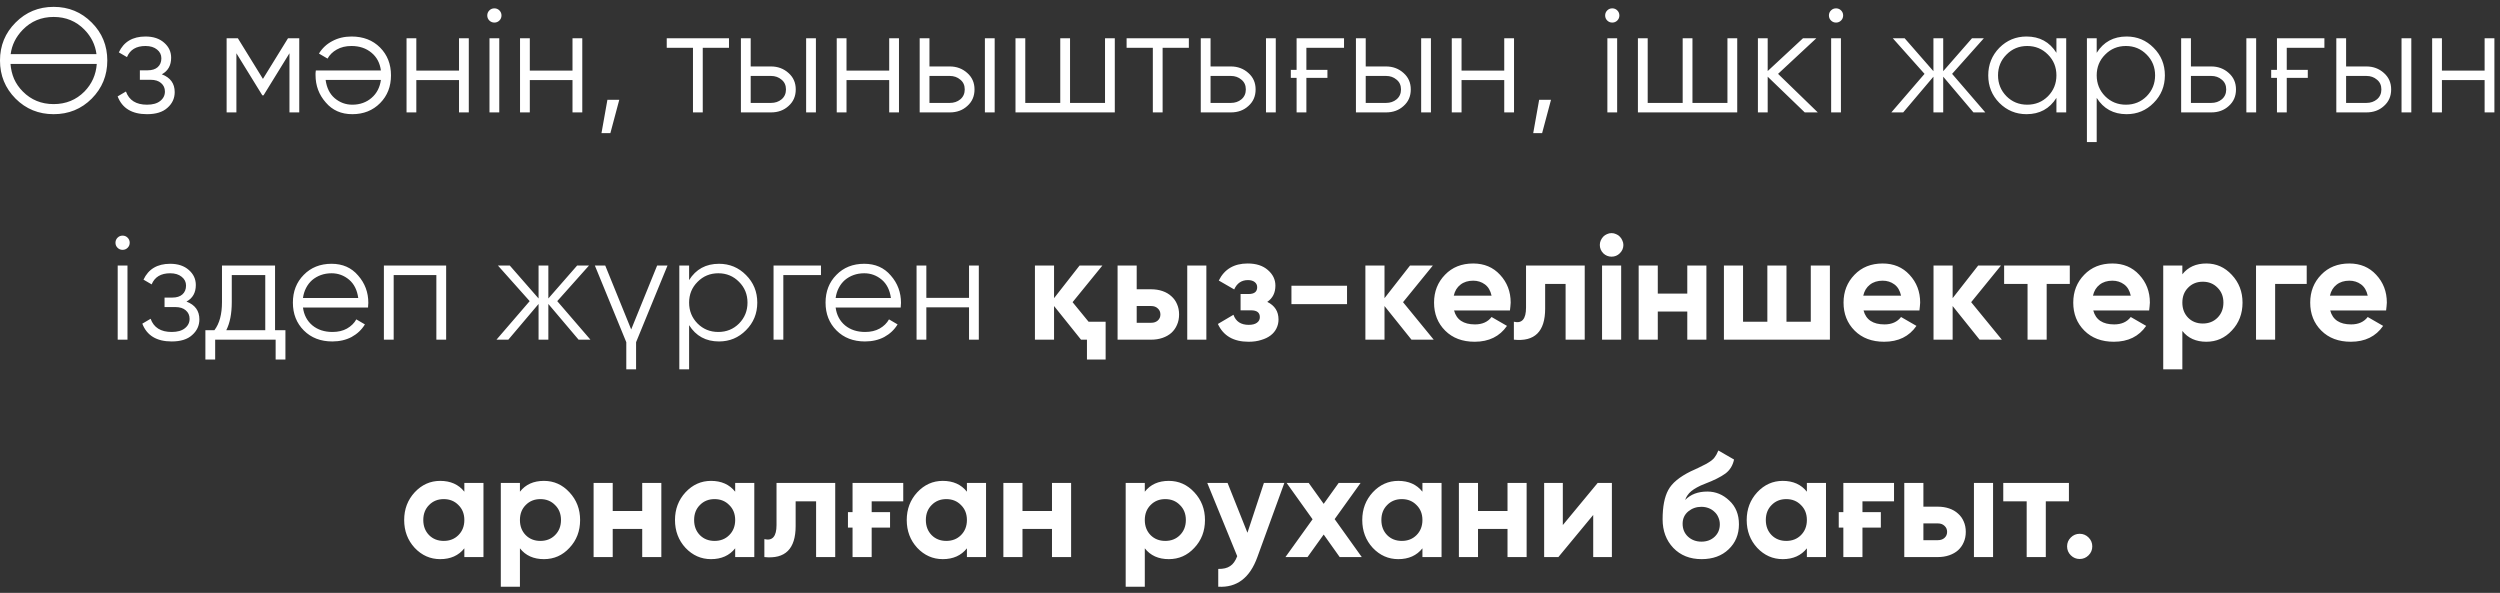 <?xml version="1.0" encoding="UTF-8"?> <svg xmlns="http://www.w3.org/2000/svg" width="253" height="60" viewBox="0 0 253 60" fill="none"><rect x="0" y="0" width="253" height="60" fill="#333333" stroke="none"/><path d="M9.284 9.98C8.234 11.03 6.949 11.555 5.429 11.555C3.909 11.555 2.624 11.03 1.574 9.98C0.524 8.92 -0.001 7.635 -0.001 6.125C-0.001 4.615 0.524 3.335 1.574 2.285C2.624 1.225 3.909 0.695 5.429 0.695C6.949 0.695 8.234 1.225 9.284 2.285C10.334 3.335 10.859 4.615 10.859 6.125C10.859 7.635 10.334 8.92 9.284 9.98ZM2.309 9.26C3.149 10.11 4.189 10.535 5.429 10.535C6.669 10.535 7.709 10.11 8.549 9.26C9.299 8.49 9.714 7.56 9.794 6.47H1.064C1.104 7.01 1.224 7.515 1.424 7.985C1.634 8.455 1.929 8.88 2.309 9.26ZM2.309 3.005C1.609 3.725 1.199 4.55 1.079 5.48H9.764C9.644 4.54 9.239 3.715 8.549 3.005C7.709 2.145 6.669 1.715 5.429 1.715C4.189 1.715 3.149 2.145 2.309 3.005ZM16.375 7.52C17.245 7.85 17.68 8.45 17.68 9.32C17.68 9.95 17.435 10.48 16.945 10.91C16.475 11.34 15.785 11.555 14.875 11.555C13.355 11.555 12.365 10.955 11.905 9.755L12.745 9.26C13.065 10.15 13.775 10.595 14.875 10.595C15.455 10.595 15.9 10.47 16.21 10.22C16.53 9.97 16.69 9.65 16.69 9.26C16.69 8.91 16.56 8.625 16.3 8.405C16.05 8.185 15.7 8.075 15.25 8.075H14.155V7.115H14.95C15.38 7.115 15.715 7.01 15.955 6.8C16.205 6.58 16.33 6.28 16.33 5.9C16.33 5.54 16.185 5.245 15.895 5.015C15.605 4.775 15.215 4.655 14.725 4.655C13.785 4.655 13.16 5.03 12.85 5.78L12.025 5.3C12.525 4.23 13.425 3.695 14.725 3.695C15.515 3.695 16.145 3.905 16.615 4.325C17.085 4.735 17.32 5.24 17.32 5.84C17.32 6.62 17.005 7.18 16.375 7.52ZM30.284 3.875V11.375H29.294V5.39L26.669 9.65H26.549L23.924 5.39V11.375H22.934V3.875H24.074L26.609 7.985L29.144 3.875H30.284ZM35.653 11.555C34.532 11.555 33.638 11.16 32.968 10.37C32.278 9.59 31.933 8.665 31.933 7.595C31.933 7.545 31.933 7.48 31.933 7.4C31.942 7.32 31.953 7.23 31.962 7.13H38.547C38.447 6.37 38.127 5.77 37.587 5.33C37.047 4.88 36.373 4.655 35.562 4.655C34.992 4.655 34.498 4.775 34.078 5.015C33.667 5.245 33.358 5.55 33.148 5.93L32.278 5.42C32.608 4.88 33.057 4.46 33.627 4.16C34.197 3.85 34.847 3.695 35.578 3.695C36.758 3.695 37.718 4.065 38.458 4.805C39.197 5.545 39.568 6.485 39.568 7.625C39.568 8.755 39.203 9.69 38.472 10.43C37.733 11.18 36.792 11.555 35.653 11.555ZM35.653 10.595C36.042 10.595 36.403 10.535 36.733 10.415C37.062 10.295 37.352 10.125 37.602 9.905C37.862 9.685 38.072 9.42 38.233 9.11C38.392 8.8 38.498 8.46 38.547 8.09H32.953C33.062 8.89 33.367 9.505 33.867 9.935C34.388 10.375 34.983 10.595 35.653 10.595ZM46.452 3.875H47.442V11.375H46.452V8.105H42.132V11.375H41.142V3.875H42.132V7.145H46.452V3.875ZM50.541 2.075C50.401 2.215 50.231 2.285 50.031 2.285C49.831 2.285 49.661 2.215 49.521 2.075C49.381 1.935 49.311 1.765 49.311 1.565C49.311 1.365 49.381 1.195 49.521 1.055C49.661 0.915 49.831 0.845 50.031 0.845C50.231 0.845 50.401 0.915 50.541 1.055C50.681 1.195 50.751 1.365 50.751 1.565C50.751 1.765 50.681 1.935 50.541 2.075ZM49.536 11.375V3.875H50.526V11.375H49.536ZM57.937 3.875H58.927V11.375H57.937V8.105H53.617V11.375H52.627V3.875H53.617V7.145H57.937V3.875ZM62.67 10.1L61.77 13.475H60.87L61.47 10.1H62.67ZM73.774 3.875V4.835H71.119V11.375H70.129V4.835H67.474V3.875H73.774ZM78.025 6.725C78.715 6.725 79.305 6.945 79.795 7.385C80.285 7.815 80.53 8.37 80.53 9.05C80.53 9.74 80.285 10.3 79.795 10.73C79.325 11.16 78.735 11.375 78.025 11.375H74.98V3.875H75.97V6.725H78.025ZM81.58 3.875H82.57V11.375H81.58V3.875ZM78.025 10.415C78.445 10.415 78.8 10.295 79.09 10.055C79.39 9.805 79.54 9.47 79.54 9.05C79.54 8.63 79.39 8.3 79.09 8.06C78.8 7.81 78.445 7.685 78.025 7.685H75.97V10.415H78.025ZM89.987 3.875H90.977V11.375H89.987V8.105H85.667V11.375H84.677V3.875H85.667V7.145H89.987V3.875ZM96.116 6.725C96.806 6.725 97.396 6.945 97.886 7.385C98.376 7.815 98.621 8.37 98.621 9.05C98.621 9.74 98.376 10.3 97.886 10.73C97.416 11.16 96.826 11.375 96.116 11.375H93.071V3.875H94.061V6.725H96.116ZM99.671 3.875H100.661V11.375H99.671V3.875ZM96.116 10.415C96.536 10.415 96.891 10.295 97.181 10.055C97.481 9.805 97.631 9.47 97.631 9.05C97.631 8.63 97.481 8.3 97.181 8.06C96.891 7.81 96.536 7.685 96.116 7.685H94.061V10.415H96.116ZM111.828 3.875H112.818V11.375H102.768V3.875H103.758V10.415H107.298V3.875H108.288V10.415H111.828V3.875ZM120.312 3.875V4.835H117.657V11.375H116.667V4.835H114.012V3.875H120.312ZM124.563 6.725C125.253 6.725 125.843 6.945 126.333 7.385C126.823 7.815 127.068 8.37 127.068 9.05C127.068 9.74 126.823 10.3 126.333 10.73C125.863 11.16 125.273 11.375 124.563 11.375H121.518V3.875H122.508V6.725H124.563ZM128.118 3.875H129.108V11.375H128.118V3.875ZM124.563 10.415C124.983 10.415 125.338 10.295 125.628 10.055C125.928 9.805 126.078 9.47 126.078 9.05C126.078 8.63 125.928 8.3 125.628 8.06C125.338 7.81 124.983 7.685 124.563 7.685H122.508V10.415H124.563ZM130.631 7.07H131.216V3.875H136.016V4.835H132.206V7.07H134.336V7.88H132.206V11.375H131.216V7.88H130.631V7.07ZM140.266 6.725C140.956 6.725 141.546 6.945 142.036 7.385C142.526 7.815 142.771 8.37 142.771 9.05C142.771 9.74 142.526 10.3 142.036 10.73C141.566 11.16 140.976 11.375 140.266 11.375H137.221V3.875H138.211V6.725H140.266ZM143.821 3.875H144.811V11.375H143.821V3.875ZM140.266 10.415C140.686 10.415 141.041 10.295 141.331 10.055C141.631 9.805 141.781 9.47 141.781 9.05C141.781 8.63 141.631 8.3 141.331 8.06C141.041 7.81 140.686 7.685 140.266 7.685H138.211V10.415H140.266ZM152.229 3.875H153.219V11.375H152.229V8.105H147.909V11.375H146.919V3.875H147.909V7.145H152.229V3.875ZM156.962 10.1L156.062 13.475H155.162L155.762 10.1H156.962ZM163.671 2.075C163.531 2.215 163.361 2.285 163.161 2.285C162.961 2.285 162.791 2.215 162.651 2.075C162.511 1.935 162.441 1.765 162.441 1.565C162.441 1.365 162.511 1.195 162.651 1.055C162.791 0.915 162.961 0.845 163.161 0.845C163.361 0.845 163.531 0.915 163.671 1.055C163.811 1.195 163.881 1.365 163.881 1.565C163.881 1.765 163.811 1.935 163.671 2.075ZM162.666 11.375V3.875H163.656V11.375H162.666ZM174.817 3.875H175.807V11.375H165.757V3.875H166.747V10.415H170.287V3.875H171.277V10.415H174.817V3.875ZM183.96 11.375H182.64L178.89 7.76V11.375H177.9V3.875H178.89V7.19L182.46 3.875H183.81L179.94 7.475L183.96 11.375ZM186.317 2.075C186.177 2.215 186.007 2.285 185.807 2.285C185.607 2.285 185.437 2.215 185.297 2.075C185.157 1.935 185.087 1.765 185.087 1.565C185.087 1.365 185.157 1.195 185.297 1.055C185.437 0.915 185.607 0.845 185.807 0.845C186.007 0.845 186.177 0.915 186.317 1.055C186.457 1.195 186.527 1.365 186.527 1.565C186.527 1.765 186.457 1.935 186.317 2.075ZM185.312 11.375V3.875H186.302V11.375H185.312ZM200.913 11.375H199.713L196.653 7.76V11.375H195.663V7.76L192.603 11.375H191.403L194.763 7.475L191.553 3.875H192.753L195.663 7.205V3.875H196.653V7.205L199.563 3.875H200.763L197.553 7.475L200.913 11.375ZM208.11 3.875H209.1V11.375H208.11V9.905C207.42 11.005 206.41 11.555 205.08 11.555C204.01 11.555 203.095 11.175 202.335 10.415C201.585 9.655 201.21 8.725 201.21 7.625C201.21 6.535 201.585 5.605 202.335 4.835C203.095 4.075 204.01 3.695 205.08 3.695C206.41 3.695 207.42 4.245 208.11 5.345V3.875ZM203.055 9.74C203.625 10.31 204.325 10.595 205.155 10.595C205.985 10.595 206.685 10.31 207.255 9.74C207.825 9.16 208.11 8.455 208.11 7.625C208.11 6.795 207.825 6.095 207.255 5.525C206.685 4.945 205.985 4.655 205.155 4.655C204.325 4.655 203.625 4.945 203.055 5.525C202.485 6.095 202.2 6.795 202.2 7.625C202.2 8.455 202.485 9.16 203.055 9.74ZM215.216 3.695C216.286 3.695 217.196 4.075 217.946 4.835C218.706 5.595 219.086 6.525 219.086 7.625C219.086 8.725 218.706 9.655 217.946 10.415C217.196 11.175 216.286 11.555 215.216 11.555C213.886 11.555 212.876 11.005 212.186 9.905V14.375H211.196V3.875H212.186V5.345C212.876 4.245 213.886 3.695 215.216 3.695ZM213.041 9.74C213.611 10.31 214.311 10.595 215.141 10.595C215.971 10.595 216.671 10.31 217.241 9.74C217.811 9.16 218.096 8.455 218.096 7.625C218.096 6.795 217.811 6.095 217.241 5.525C216.671 4.945 215.971 4.655 215.141 4.655C214.311 4.655 213.611 4.945 213.041 5.525C212.471 6.095 212.186 6.795 212.186 7.625C212.186 8.455 212.471 9.16 213.041 9.74ZM223.777 6.725C224.467 6.725 225.057 6.945 225.547 7.385C226.037 7.815 226.282 8.37 226.282 9.05C226.282 9.74 226.037 10.3 225.547 10.73C225.077 11.16 224.487 11.375 223.777 11.375H220.732V3.875H221.722V6.725H223.777ZM227.332 3.875H228.322V11.375H227.332V3.875ZM223.777 10.415C224.197 10.415 224.552 10.295 224.842 10.055C225.142 9.805 225.292 9.47 225.292 9.05C225.292 8.63 225.142 8.3 224.842 8.06C224.552 7.81 224.197 7.685 223.777 7.685H221.722V10.415H223.777ZM229.844 7.07H230.429V3.875H235.229V4.835H231.419V7.07H233.549V7.88H231.419V11.375H230.429V7.88H229.844V7.07ZM239.48 6.725C240.17 6.725 240.76 6.945 241.25 7.385C241.74 7.815 241.985 8.37 241.985 9.05C241.985 9.74 241.74 10.3 241.25 10.73C240.78 11.16 240.19 11.375 239.48 11.375H236.435V3.875H237.425V6.725H239.48ZM243.035 3.875H244.025V11.375H243.035V3.875ZM239.48 10.415C239.9 10.415 240.255 10.295 240.545 10.055C240.845 9.805 240.995 9.47 240.995 9.05C240.995 8.63 240.845 8.3 240.545 8.06C240.255 7.81 239.9 7.685 239.48 7.685H237.425V10.415H239.48ZM251.443 3.875H252.433V11.375H251.443V8.105H247.123V11.375H246.133V3.875H247.123V7.145H251.443V3.875ZM12.916 25.075C12.776 25.215 12.606 25.285 12.406 25.285C12.206 25.285 12.036 25.215 11.896 25.075C11.756 24.935 11.686 24.765 11.686 24.565C11.686 24.365 11.756 24.195 11.896 24.055C12.036 23.915 12.206 23.845 12.406 23.845C12.606 23.845 12.776 23.915 12.916 24.055C13.056 24.195 13.126 24.365 13.126 24.565C13.126 24.765 13.056 24.935 12.916 25.075ZM11.911 34.375V26.875H12.901V34.375H11.911ZM18.872 30.52C19.742 30.85 20.177 31.45 20.177 32.32C20.177 32.95 19.932 33.48 19.442 33.91C18.972 34.34 18.282 34.555 17.372 34.555C15.852 34.555 14.862 33.955 14.402 32.755L15.242 32.26C15.562 33.15 16.272 33.595 17.372 33.595C17.952 33.595 18.397 33.47 18.707 33.22C19.027 32.97 19.187 32.65 19.187 32.26C19.187 31.91 19.057 31.625 18.797 31.405C18.547 31.185 18.197 31.075 17.747 31.075H16.652V30.115H17.447C17.877 30.115 18.212 30.01 18.452 29.8C18.702 29.58 18.827 29.28 18.827 28.9C18.827 28.54 18.682 28.245 18.392 28.015C18.102 27.775 17.712 27.655 17.222 27.655C16.282 27.655 15.657 28.03 15.347 28.78L14.522 28.3C15.022 27.23 15.922 26.695 17.222 26.695C18.012 26.695 18.642 26.905 19.112 27.325C19.582 27.735 19.817 28.24 19.817 28.84C19.817 29.62 19.502 30.18 18.872 30.52ZM27.835 33.415H28.885V36.385H27.895V34.375H21.775V36.385H20.785V33.415H21.7C22.21 32.745 22.465 31.8 22.465 30.58V26.875H27.835V33.415ZM26.845 33.415V27.835H23.455V30.58C23.455 31.74 23.27 32.685 22.9 33.415H26.845ZM33.555 26.695C34.675 26.695 35.57 27.09 36.24 27.88C36.93 28.66 37.275 29.585 37.275 30.655C37.275 30.705 37.27 30.77 37.26 30.85C37.26 30.93 37.255 31.02 37.245 31.12H30.66C30.76 31.88 31.08 32.485 31.62 32.935C32.16 33.375 32.835 33.595 33.645 33.595C34.215 33.595 34.705 33.48 35.115 33.25C35.535 33.01 35.85 32.7 36.06 32.32L36.93 32.83C36.6 33.37 36.15 33.795 35.58 34.105C35.01 34.405 34.36 34.555 33.63 34.555C32.45 34.555 31.49 34.185 30.75 33.445C30.01 32.705 29.64 31.765 29.64 30.625C29.64 29.495 30.005 28.56 30.735 27.82C31.465 27.07 32.405 26.695 33.555 26.695ZM33.555 27.655C33.165 27.655 32.805 27.715 32.475 27.835C32.145 27.955 31.85 28.125 31.59 28.345C31.34 28.565 31.135 28.83 30.975 29.14C30.815 29.45 30.71 29.79 30.66 30.16H36.255C36.145 29.36 35.84 28.745 35.34 28.315C34.82 27.875 34.225 27.655 33.555 27.655ZM45.15 26.875V34.375H44.16V27.835H39.84V34.375H38.85V26.875H45.15ZM59.753 34.375H58.553L55.493 30.76V34.375H54.503V30.76L51.443 34.375H50.243L53.603 30.475L50.393 26.875H51.593L54.503 30.205V26.875H55.493V30.205L58.403 26.875H59.603L56.393 30.475L59.753 34.375ZM66.501 26.875H67.551L64.371 34.63V37.375H63.381V34.63L60.201 26.875H61.251L63.876 33.34L66.501 26.875ZM72.767 26.695C73.837 26.695 74.747 27.075 75.497 27.835C76.257 28.595 76.637 29.525 76.637 30.625C76.637 31.725 76.257 32.655 75.497 33.415C74.747 34.175 73.837 34.555 72.767 34.555C71.437 34.555 70.427 34.005 69.737 32.905V37.375H68.747V26.875H69.737V28.345C70.427 27.245 71.437 26.695 72.767 26.695ZM70.592 32.74C71.162 33.31 71.862 33.595 72.692 33.595C73.522 33.595 74.222 33.31 74.792 32.74C75.362 32.16 75.647 31.455 75.647 30.625C75.647 29.795 75.362 29.095 74.792 28.525C74.222 27.945 73.522 27.655 72.692 27.655C71.862 27.655 71.162 27.945 70.592 28.525C70.022 29.095 69.737 29.795 69.737 30.625C69.737 31.455 70.022 32.16 70.592 32.74ZM83.083 26.875V27.835H79.273V34.375H78.283V26.875H83.083ZM87.461 26.695C88.581 26.695 89.476 27.09 90.146 27.88C90.836 28.66 91.181 29.585 91.181 30.655C91.181 30.705 91.176 30.77 91.166 30.85C91.166 30.93 91.161 31.02 91.151 31.12H84.566C84.666 31.88 84.986 32.485 85.526 32.935C86.066 33.375 86.741 33.595 87.551 33.595C88.121 33.595 88.611 33.48 89.021 33.25C89.441 33.01 89.756 32.7 89.966 32.32L90.836 32.83C90.506 33.37 90.056 33.795 89.486 34.105C88.916 34.405 88.266 34.555 87.536 34.555C86.356 34.555 85.396 34.185 84.656 33.445C83.916 32.705 83.546 31.765 83.546 30.625C83.546 29.495 83.911 28.56 84.641 27.82C85.371 27.07 86.311 26.695 87.461 26.695ZM87.461 27.655C87.071 27.655 86.711 27.715 86.381 27.835C86.051 27.955 85.756 28.125 85.496 28.345C85.246 28.565 85.041 28.83 84.881 29.14C84.721 29.45 84.616 29.79 84.566 30.16H90.161C90.051 29.36 89.746 28.745 89.246 28.315C88.726 27.875 88.131 27.655 87.461 27.655ZM98.066 26.875H99.056V34.375H98.066V31.105H93.746V34.375H92.756V26.875H93.746V30.145H98.066V26.875ZM110.165 32.56H111.89V36.385H110V34.375H109.4L106.67 30.97V34.375H104.735V26.875H106.67V30.175L109.25 26.875H111.56L108.545 30.58L110.165 32.56ZM116.489 29.275C116.909 29.275 117.294 29.335 117.644 29.455C117.994 29.575 118.294 29.75 118.544 29.98C118.794 30.2 118.984 30.465 119.114 30.775C119.254 31.085 119.324 31.435 119.324 31.825C119.324 32.215 119.254 32.565 119.114 32.875C118.984 33.185 118.794 33.455 118.544 33.685C118.294 33.905 117.994 34.075 117.644 34.195C117.294 34.315 116.909 34.375 116.489 34.375H113.099V26.875H115.034V29.275H116.489ZM120.149 26.875H122.084V34.375H120.149V26.875ZM116.504 32.665C116.774 32.665 116.994 32.59 117.164 32.44C117.344 32.28 117.434 32.075 117.434 31.825C117.434 31.575 117.344 31.37 117.164 31.21C116.994 31.05 116.774 30.97 116.504 30.97H115.034V32.665H116.504ZM128.246 30.55C129.006 30.92 129.386 31.515 129.386 32.335C129.386 32.655 129.316 32.955 129.176 33.235C129.046 33.505 128.851 33.74 128.591 33.94C128.331 34.14 128.011 34.295 127.631 34.405C127.261 34.525 126.836 34.585 126.356 34.585C124.836 34.585 123.801 33.985 123.251 32.785L124.826 31.855C125.066 32.535 125.581 32.875 126.371 32.875C126.731 32.875 127.006 32.805 127.196 32.665C127.396 32.525 127.496 32.335 127.496 32.095C127.496 31.635 127.201 31.405 126.611 31.405H125.546V29.755H126.356C126.936 29.755 127.226 29.525 127.226 29.065C127.226 28.845 127.141 28.67 126.971 28.54C126.801 28.41 126.576 28.345 126.296 28.345C125.646 28.345 125.181 28.66 124.901 29.29L123.341 28.39C123.911 27.24 124.886 26.665 126.266 26.665C127.126 26.665 127.806 26.885 128.306 27.325C128.816 27.765 129.071 28.29 129.071 28.9C129.071 29.63 128.796 30.18 128.246 30.55ZM130.694 30.775V28.915H136.319V30.775H130.694ZM145.092 34.375H142.842L140.112 30.97V34.375H138.177V26.875H140.112V30.175L142.692 26.875H145.002L141.987 30.58L145.092 34.375ZM147.151 31.42C147.401 32.36 148.106 32.83 149.266 32.83C150.006 32.83 150.566 32.58 150.946 32.08L152.506 32.98C151.766 34.05 150.676 34.585 149.236 34.585C147.996 34.585 147.001 34.21 146.251 33.46C145.501 32.71 145.126 31.765 145.126 30.625C145.126 29.505 145.496 28.565 146.236 27.805C146.966 27.045 147.916 26.665 149.086 26.665C150.196 26.665 151.101 27.045 151.801 27.805C152.521 28.575 152.881 29.515 152.881 30.625C152.881 30.755 152.871 30.885 152.851 31.015C152.841 31.145 152.826 31.28 152.806 31.42H147.151ZM150.946 29.92C150.836 29.41 150.611 29.03 150.271 28.78C149.931 28.53 149.536 28.405 149.086 28.405C148.566 28.405 148.136 28.54 147.796 28.81C147.456 29.07 147.231 29.44 147.121 29.92H150.946ZM160.374 26.875V34.375H158.439V28.735H156.369V31.24C156.369 33.55 155.314 34.595 153.204 34.375V32.56C154.024 32.76 154.434 32.285 154.434 31.135V26.875H160.374ZM163.087 25.975C162.767 25.975 162.487 25.86 162.247 25.63C162.017 25.39 161.902 25.11 161.902 24.79C161.902 24.63 161.932 24.48 161.992 24.34C162.062 24.19 162.147 24.06 162.247 23.95C162.357 23.84 162.482 23.755 162.622 23.695C162.772 23.625 162.927 23.59 163.087 23.59C163.247 23.59 163.402 23.625 163.552 23.695C163.702 23.755 163.827 23.84 163.927 23.95C164.037 24.06 164.122 24.19 164.182 24.34C164.252 24.48 164.287 24.63 164.287 24.79C164.287 25.11 164.167 25.39 163.927 25.63C163.697 25.86 163.417 25.975 163.087 25.975ZM162.127 34.375V26.875H164.062V34.375H162.127ZM170.753 26.875H172.688V34.375H170.753V31.525H167.768V34.375H165.833V26.875H167.768V29.71H170.753V26.875ZM183.251 26.875H185.186V34.375H174.461V26.875H176.396V32.56H178.856V26.875H180.791V32.56H183.251V26.875ZM188.591 31.42C188.841 32.36 189.546 32.83 190.706 32.83C191.446 32.83 192.006 32.58 192.386 32.08L193.946 32.98C193.206 34.05 192.116 34.585 190.676 34.585C189.436 34.585 188.441 34.21 187.691 33.46C186.941 32.71 186.566 31.765 186.566 30.625C186.566 29.505 186.936 28.565 187.676 27.805C188.406 27.045 189.356 26.665 190.526 26.665C191.636 26.665 192.541 27.045 193.241 27.805C193.961 28.575 194.321 29.515 194.321 30.625C194.321 30.755 194.311 30.885 194.291 31.015C194.281 31.145 194.266 31.28 194.246 31.42H188.591ZM192.386 29.92C192.276 29.41 192.051 29.03 191.711 28.78C191.371 28.53 190.976 28.405 190.526 28.405C190.006 28.405 189.576 28.54 189.236 28.81C188.896 29.07 188.671 29.44 188.561 29.92H192.386ZM202.587 34.375H200.337L197.607 30.97V34.375H195.672V26.875H197.607V30.175L200.187 26.875H202.497L199.482 30.58L202.587 34.375ZM209.463 26.875V28.735H207.123V34.375H205.188V28.735H202.818V26.875H209.463ZM211.838 31.42C212.088 32.36 212.793 32.83 213.953 32.83C214.693 32.83 215.253 32.58 215.633 32.08L217.193 32.98C216.453 34.05 215.363 34.585 213.923 34.585C212.683 34.585 211.688 34.21 210.938 33.46C210.188 32.71 209.813 31.765 209.813 30.625C209.813 29.505 210.183 28.565 210.923 27.805C211.653 27.045 212.603 26.665 213.773 26.665C214.883 26.665 215.788 27.045 216.488 27.805C217.208 28.575 217.568 29.515 217.568 30.625C217.568 30.755 217.558 30.885 217.538 31.015C217.528 31.145 217.513 31.28 217.493 31.42H211.838ZM215.633 29.92C215.523 29.41 215.298 29.03 214.958 28.78C214.618 28.53 214.223 28.405 213.773 28.405C213.253 28.405 212.823 28.54 212.483 28.81C212.143 29.07 211.918 29.44 211.808 29.92H215.633ZM223.284 26.665C224.294 26.665 225.154 27.05 225.864 27.82C226.584 28.59 226.944 29.525 226.944 30.625C226.944 31.745 226.584 32.685 225.864 33.445C225.164 34.205 224.304 34.585 223.284 34.585C222.234 34.585 221.424 34.22 220.854 33.49V37.375H218.919V26.875H220.854V27.76C221.424 27.03 222.234 26.665 223.284 26.665ZM221.439 32.155C221.829 32.545 222.324 32.74 222.924 32.74C223.524 32.74 224.019 32.545 224.409 32.155C224.809 31.755 225.009 31.245 225.009 30.625C225.009 30.005 224.809 29.5 224.409 29.11C224.019 28.71 223.524 28.51 222.924 28.51C222.324 28.51 221.829 28.71 221.439 29.11C221.049 29.5 220.854 30.005 220.854 30.625C220.854 31.245 221.049 31.755 221.439 32.155ZM233.439 26.875V28.735H230.244V34.375H228.309V26.875H233.439ZM235.818 31.42C236.068 32.36 236.773 32.83 237.933 32.83C238.673 32.83 239.233 32.58 239.613 32.08L241.173 32.98C240.433 34.05 239.343 34.585 237.903 34.585C236.663 34.585 235.668 34.21 234.918 33.46C234.168 32.71 233.793 31.765 233.793 30.625C233.793 29.505 234.163 28.565 234.903 27.805C235.633 27.045 236.583 26.665 237.753 26.665C238.863 26.665 239.768 27.045 240.468 27.805C241.188 28.575 241.548 29.515 241.548 30.625C241.548 30.755 241.538 30.885 241.518 31.015C241.508 31.145 241.493 31.28 241.473 31.42H235.818ZM239.613 29.92C239.503 29.41 239.278 29.03 238.938 28.78C238.598 28.53 238.203 28.405 237.753 28.405C237.233 28.405 236.803 28.54 236.463 28.81C236.123 29.07 235.898 29.44 235.788 29.92H239.613ZM46.992 48.875H48.927V56.375H46.992V55.49C46.412 56.22 45.597 56.585 44.547 56.585C43.547 56.585 42.687 56.205 41.967 55.445C41.257 54.675 40.902 53.735 40.902 52.625C40.902 51.525 41.257 50.59 41.967 49.82C42.687 49.05 43.547 48.665 44.547 48.665C45.597 48.665 46.412 49.03 46.992 49.76V48.875ZM43.422 54.155C43.812 54.545 44.307 54.74 44.907 54.74C45.507 54.74 46.002 54.545 46.392 54.155C46.792 53.755 46.992 53.245 46.992 52.625C46.992 52.005 46.792 51.5 46.392 51.11C46.002 50.71 45.507 50.51 44.907 50.51C44.307 50.51 43.812 50.71 43.422 51.11C43.032 51.5 42.837 52.005 42.837 52.625C42.837 53.245 43.032 53.755 43.422 54.155ZM55.047 48.665C56.057 48.665 56.917 49.05 57.627 49.82C58.347 50.59 58.707 51.525 58.707 52.625C58.707 53.745 58.347 54.685 57.627 55.445C56.927 56.205 56.067 56.585 55.047 56.585C53.997 56.585 53.187 56.22 52.617 55.49V59.375H50.682V48.875H52.617V49.76C53.187 49.03 53.997 48.665 55.047 48.665ZM53.202 54.155C53.592 54.545 54.087 54.74 54.687 54.74C55.287 54.74 55.782 54.545 56.172 54.155C56.572 53.755 56.772 53.245 56.772 52.625C56.772 52.005 56.572 51.5 56.172 51.11C55.782 50.71 55.287 50.51 54.687 50.51C54.087 50.51 53.592 50.71 53.202 51.11C52.812 51.5 52.617 52.005 52.617 52.625C52.617 53.245 52.812 53.755 53.202 54.155ZM64.992 48.875H66.927V56.375H64.992V53.525H62.007V56.375H60.072V48.875H62.007V51.71H64.992V48.875ZM74.4 48.875H76.335V56.375H74.4V55.49C73.82 56.22 73.004 56.585 71.954 56.585C70.954 56.585 70.094 56.205 69.374 55.445C68.665 54.675 68.309 53.735 68.309 52.625C68.309 51.525 68.665 50.59 69.374 49.82C70.094 49.05 70.954 48.665 71.954 48.665C73.004 48.665 73.82 49.03 74.4 49.76V48.875ZM70.829 54.155C71.219 54.545 71.715 54.74 72.314 54.74C72.915 54.74 73.409 54.545 73.799 54.155C74.2 53.755 74.4 53.245 74.4 52.625C74.4 52.005 74.2 51.5 73.799 51.11C73.409 50.71 72.915 50.51 72.314 50.51C71.715 50.51 71.219 50.71 70.829 51.11C70.439 51.5 70.245 52.005 70.245 52.625C70.245 53.245 70.439 53.755 70.829 54.155ZM84.524 48.875V56.375H82.589V50.735H80.519V53.24C80.519 55.55 79.464 56.595 77.354 56.375V54.56C78.174 54.76 78.584 54.285 78.584 53.135V48.875H84.524ZM86.278 51.83V48.875H91.408V50.735H88.213V51.83H90.073V53.39H88.213V56.375H86.278V53.39H85.813V51.83H86.278ZM97.852 48.875H99.787V56.375H97.852V55.49C97.272 56.22 96.457 56.585 95.407 56.585C94.407 56.585 93.547 56.205 92.827 55.445C92.117 54.675 91.762 53.735 91.762 52.625C91.762 51.525 92.117 50.59 92.827 49.82C93.547 49.05 94.407 48.665 95.407 48.665C96.457 48.665 97.272 49.03 97.852 49.76V48.875ZM94.282 54.155C94.672 54.545 95.167 54.74 95.767 54.74C96.367 54.74 96.862 54.545 97.252 54.155C97.652 53.755 97.852 53.245 97.852 52.625C97.852 52.005 97.652 51.5 97.252 51.11C96.862 50.71 96.367 50.51 95.767 50.51C95.167 50.51 94.672 50.71 94.282 51.11C93.892 51.5 93.697 52.005 93.697 52.625C93.697 53.245 93.892 53.755 94.282 54.155ZM106.461 48.875H108.396V56.375H106.461V53.525H103.476V56.375H101.541V48.875H103.476V51.71H106.461V48.875ZM118.284 48.665C119.294 48.665 120.154 49.05 120.864 49.82C121.584 50.59 121.944 51.525 121.944 52.625C121.944 53.745 121.584 54.685 120.864 55.445C120.164 56.205 119.304 56.585 118.284 56.585C117.234 56.585 116.424 56.22 115.854 55.49V59.375H113.919V48.875H115.854V49.76C116.424 49.03 117.234 48.665 118.284 48.665ZM116.439 54.155C116.829 54.545 117.324 54.74 117.924 54.74C118.524 54.74 119.019 54.545 119.409 54.155C119.809 53.755 120.009 53.245 120.009 52.625C120.009 52.005 119.809 51.5 119.409 51.11C119.019 50.71 118.524 50.51 117.924 50.51C117.324 50.51 116.829 50.71 116.439 51.11C116.049 51.5 115.854 52.005 115.854 52.625C115.854 53.245 116.049 53.755 116.439 54.155ZM127.906 48.875H129.976L127.246 56.375C126.486 58.485 125.166 59.485 123.286 59.375V57.575C123.796 57.585 124.196 57.49 124.486 57.29C124.786 57.1 125.026 56.765 125.206 56.285L122.176 48.875H124.231L126.241 53.915L127.906 48.875ZM137.812 56.375H135.577L133.957 54.095L132.322 56.375H130.087L132.832 52.55L130.207 48.875H132.442L133.957 50.99L135.472 48.875H137.692L135.067 52.535L137.812 56.375ZM143.95 48.875H145.885V56.375H143.95V55.49C143.37 56.22 142.555 56.585 141.505 56.585C140.505 56.585 139.645 56.205 138.925 55.445C138.215 54.675 137.86 53.735 137.86 52.625C137.86 51.525 138.215 50.59 138.925 49.82C139.645 49.05 140.505 48.665 141.505 48.665C142.555 48.665 143.37 49.03 143.95 49.76V48.875ZM140.38 54.155C140.77 54.545 141.265 54.74 141.865 54.74C142.465 54.74 142.96 54.545 143.35 54.155C143.75 53.755 143.95 53.245 143.95 52.625C143.95 52.005 143.75 51.5 143.35 51.11C142.96 50.71 142.465 50.51 141.865 50.51C141.265 50.51 140.77 50.71 140.38 51.11C139.99 51.5 139.795 52.005 139.795 52.625C139.795 53.245 139.99 53.755 140.38 54.155ZM152.56 48.875H154.495V56.375H152.56V53.525H149.575V56.375H147.64V48.875H149.575V51.71H152.56V48.875ZM161.683 48.875H163.123V56.375H161.233V52.115L157.708 56.375H156.268V48.875H158.158V53.135L161.683 48.875ZM172.201 56.585C171.021 56.585 170.066 56.205 169.336 55.445C168.616 54.685 168.256 53.72 168.256 52.55C168.256 51.28 168.446 50.295 168.826 49.595C169.196 48.895 169.961 48.26 171.121 47.69C171.201 47.65 171.301 47.605 171.421 47.555C171.541 47.495 171.681 47.43 171.841 47.36L172.471 47.045C172.531 47.015 172.601 46.98 172.681 46.94C172.761 46.89 172.851 46.835 172.951 46.775C173.081 46.695 173.191 46.615 173.281 46.535C173.381 46.455 173.461 46.37 173.521 46.28C173.591 46.19 173.656 46.09 173.716 45.98C173.776 45.87 173.836 45.74 173.896 45.59L175.486 46.505C175.356 47.115 175.061 47.59 174.601 47.93C174.131 48.27 173.451 48.61 172.561 48.95C172.241 49.07 171.966 49.195 171.736 49.325C171.516 49.445 171.326 49.57 171.166 49.7C171.006 49.83 170.876 49.97 170.776 50.12C170.676 50.26 170.596 50.42 170.536 50.6C171.086 50.03 171.836 49.745 172.786 49.745C173.626 49.745 174.366 50.05 175.006 50.66C175.656 51.26 175.981 52.06 175.981 53.06C175.981 54.09 175.631 54.935 174.931 55.595C174.241 56.255 173.331 56.585 172.201 56.585ZM172.171 51.29C171.671 51.29 171.231 51.445 170.851 51.755C170.471 52.075 170.281 52.49 170.281 53C170.281 53.53 170.461 53.965 170.821 54.305C171.191 54.645 171.646 54.815 172.186 54.815C172.726 54.815 173.171 54.65 173.521 54.32C173.871 53.99 174.046 53.57 174.046 53.06C174.046 52.81 173.996 52.575 173.896 52.355C173.806 52.135 173.676 51.95 173.506 51.8C173.346 51.64 173.151 51.515 172.921 51.425C172.691 51.335 172.441 51.29 172.171 51.29ZM182.856 48.875H184.791V56.375H182.856V55.49C182.276 56.22 181.461 56.585 180.411 56.585C179.411 56.585 178.551 56.205 177.831 55.445C177.121 54.675 176.766 53.735 176.766 52.625C176.766 51.525 177.121 50.59 177.831 49.82C178.551 49.05 179.411 48.665 180.411 48.665C181.461 48.665 182.276 49.03 182.856 49.76V48.875ZM179.286 54.155C179.676 54.545 180.171 54.74 180.771 54.74C181.371 54.74 181.866 54.545 182.256 54.155C182.656 53.755 182.856 53.245 182.856 52.625C182.856 52.005 182.656 51.5 182.256 51.11C181.866 50.71 181.371 50.51 180.771 50.51C180.171 50.51 179.676 50.71 179.286 51.11C178.896 51.5 178.701 52.005 178.701 52.625C178.701 53.245 178.896 53.755 179.286 54.155ZM186.546 51.83V48.875H191.676V50.735H188.481V51.83H190.341V53.39H188.481V56.375H186.546V53.39H186.081V51.83H186.546ZM196.103 51.275C196.523 51.275 196.908 51.335 197.258 51.455C197.608 51.575 197.908 51.75 198.158 51.98C198.408 52.2 198.598 52.465 198.728 52.775C198.868 53.085 198.938 53.435 198.938 53.825C198.938 54.215 198.868 54.565 198.728 54.875C198.598 55.185 198.408 55.455 198.158 55.685C197.908 55.905 197.608 56.075 197.258 56.195C196.908 56.315 196.523 56.375 196.103 56.375H192.713V48.875H194.648V51.275H196.103ZM199.763 48.875H201.698V56.375H199.763V48.875ZM196.118 54.665C196.388 54.665 196.608 54.59 196.778 54.44C196.958 54.28 197.048 54.075 197.048 53.825C197.048 53.575 196.958 53.37 196.778 53.21C196.608 53.05 196.388 52.97 196.118 52.97H194.648V54.665H196.118ZM209.375 48.875V50.735H207.035V56.375H205.1V50.735H202.73V48.875H209.375ZM211.364 56.195C211.114 56.445 210.814 56.57 210.464 56.57C210.114 56.57 209.814 56.445 209.564 56.195C209.314 55.945 209.189 55.645 209.189 55.295C209.189 54.945 209.314 54.645 209.564 54.395C209.814 54.145 210.114 54.02 210.464 54.02C210.814 54.02 211.114 54.145 211.364 54.395C211.614 54.645 211.739 54.945 211.739 55.295C211.739 55.645 211.614 55.945 211.364 56.195Z" fill="white"></path></svg> 